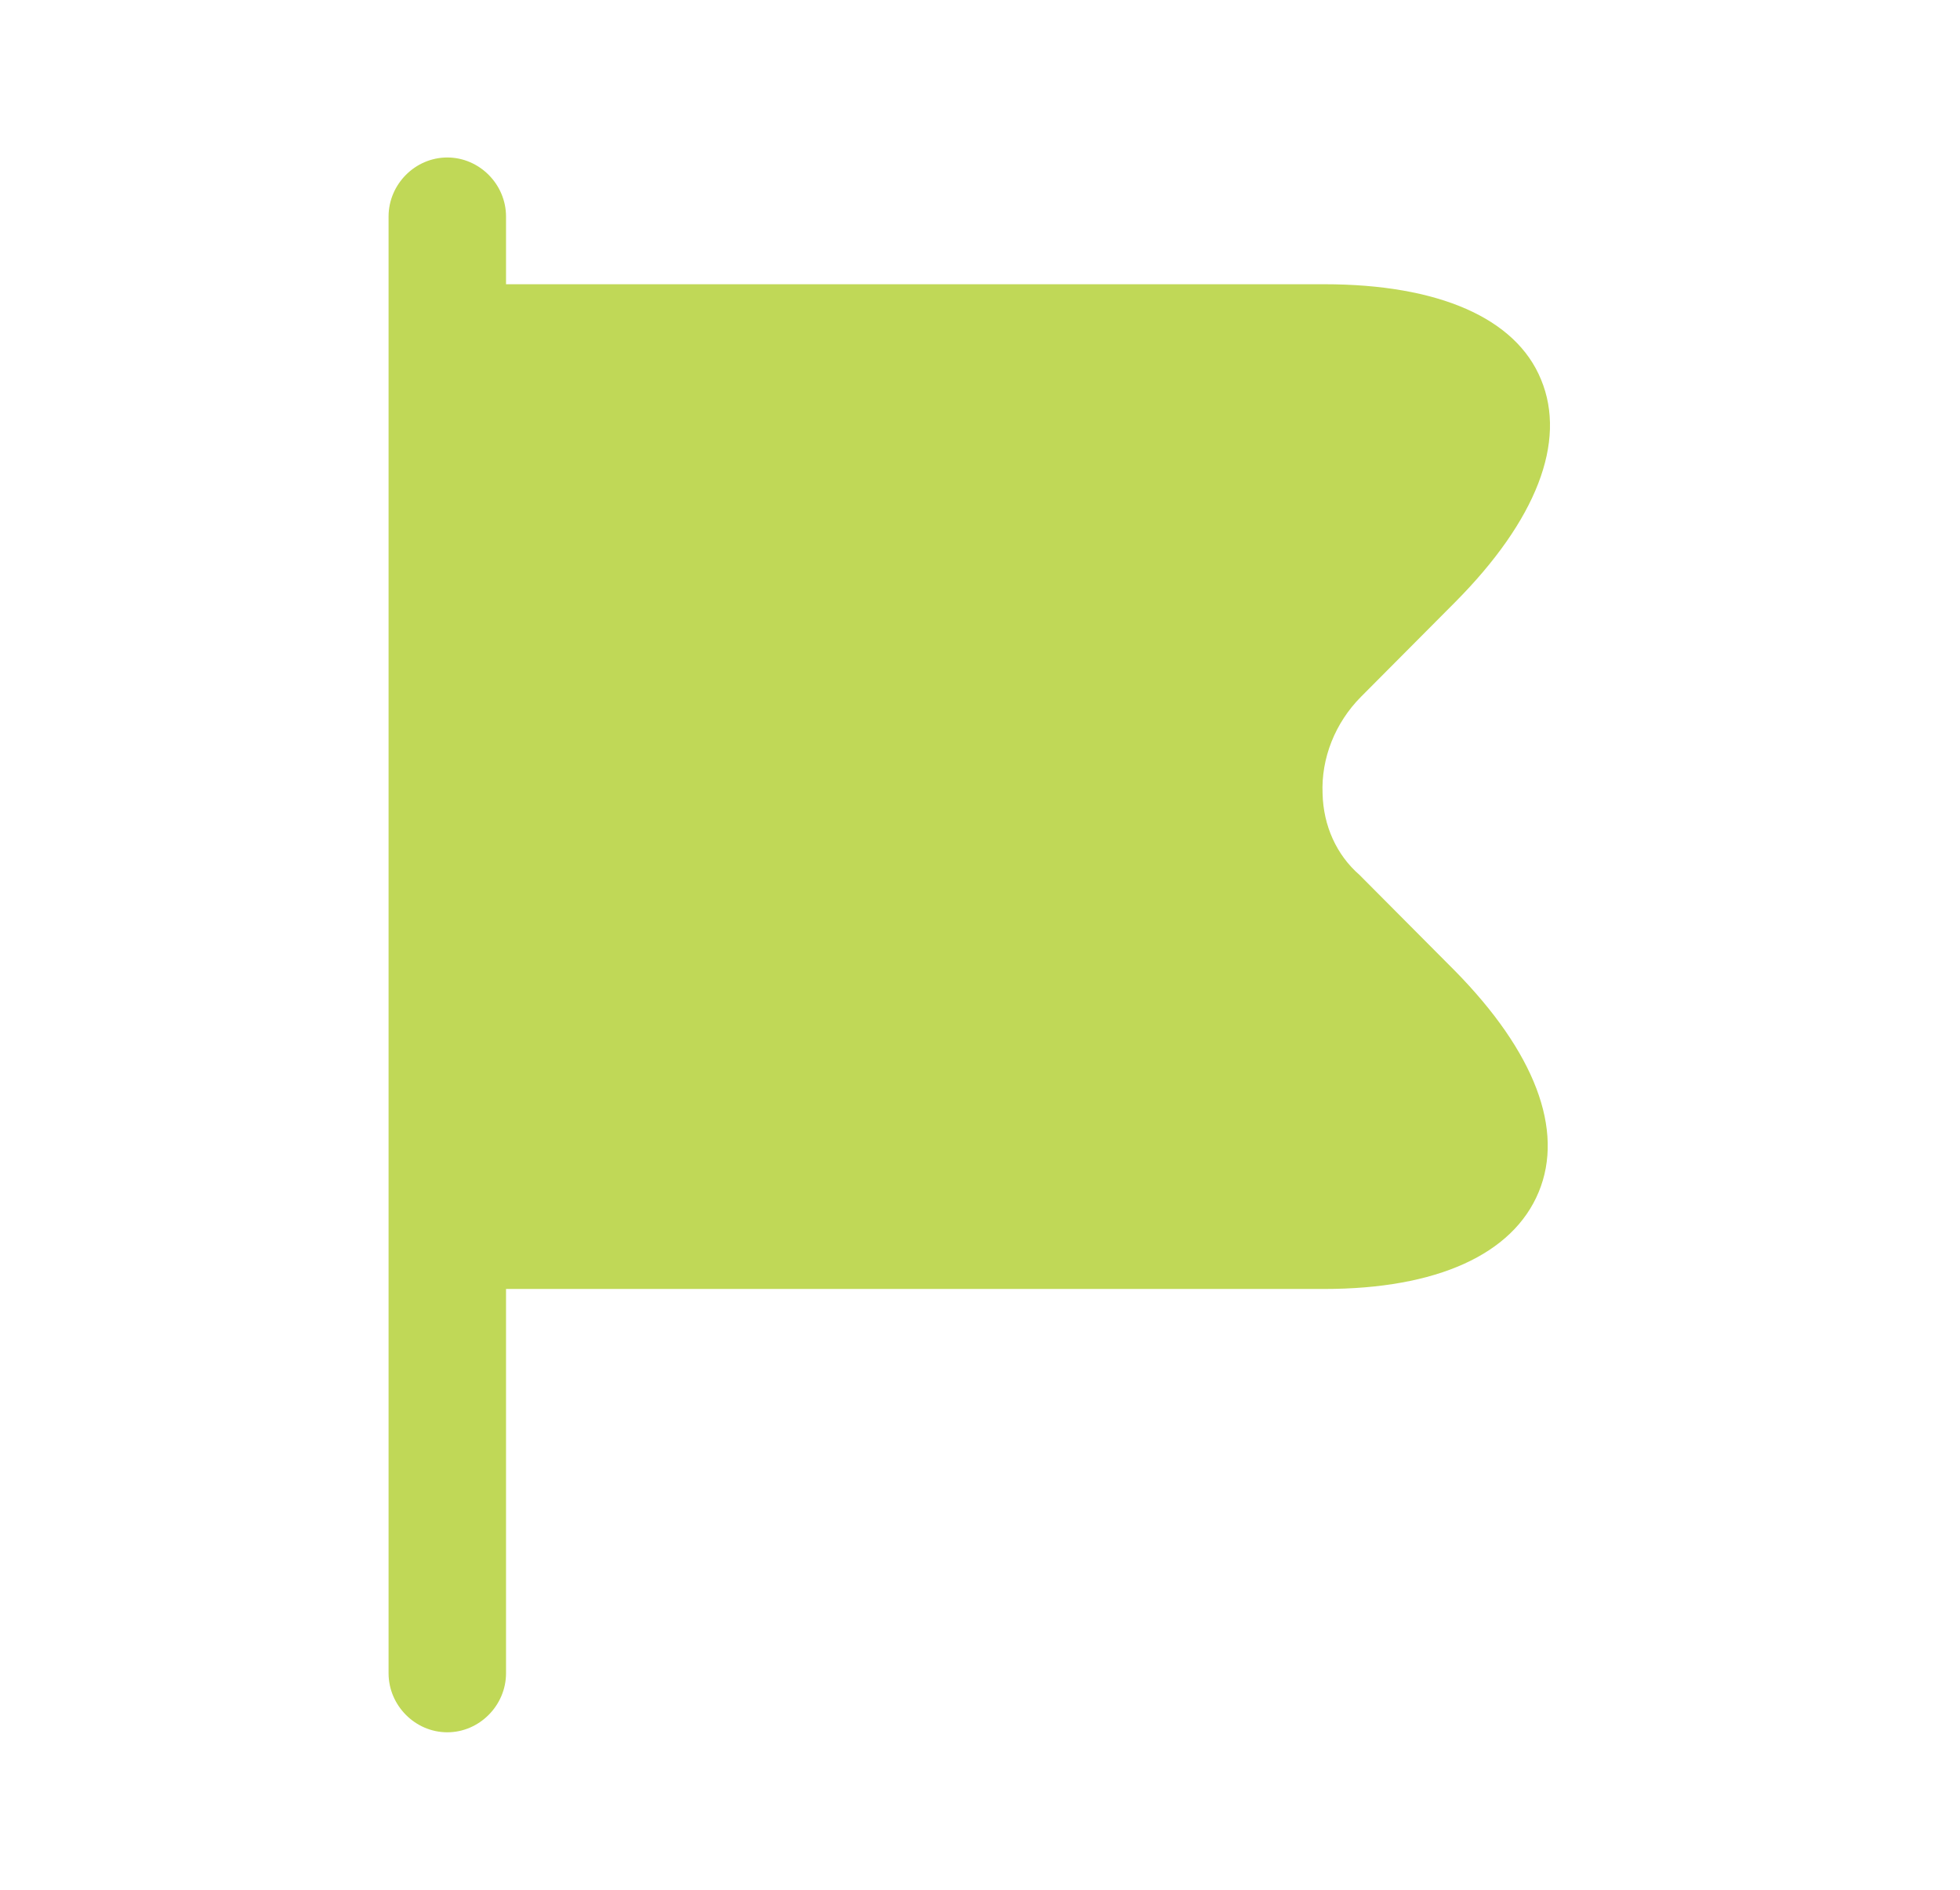 <svg width="28" height="27" viewBox="0 0 28 27" fill="none" xmlns="http://www.w3.org/2000/svg">
<path d="M20.785 13.871L19.42 12.499C19.096 12.217 18.905 11.801 18.894 11.34C18.872 10.834 19.073 10.328 19.442 9.956L20.785 8.606C21.948 7.436 22.384 6.311 22.015 5.423C21.657 4.545 20.55 4.061 18.917 4.061H7.229V3.094C7.229 2.632 6.848 2.25 6.39 2.25C5.931 2.25 5.551 2.632 5.551 3.094V23.906C5.551 24.367 5.931 24.75 6.39 24.75C6.848 24.75 7.229 24.367 7.229 23.906V18.416H18.917C20.527 18.416 21.612 17.921 21.981 17.032C22.35 16.144 21.925 15.03 20.785 13.871Z" fill="#C0D857"/>
</svg>
